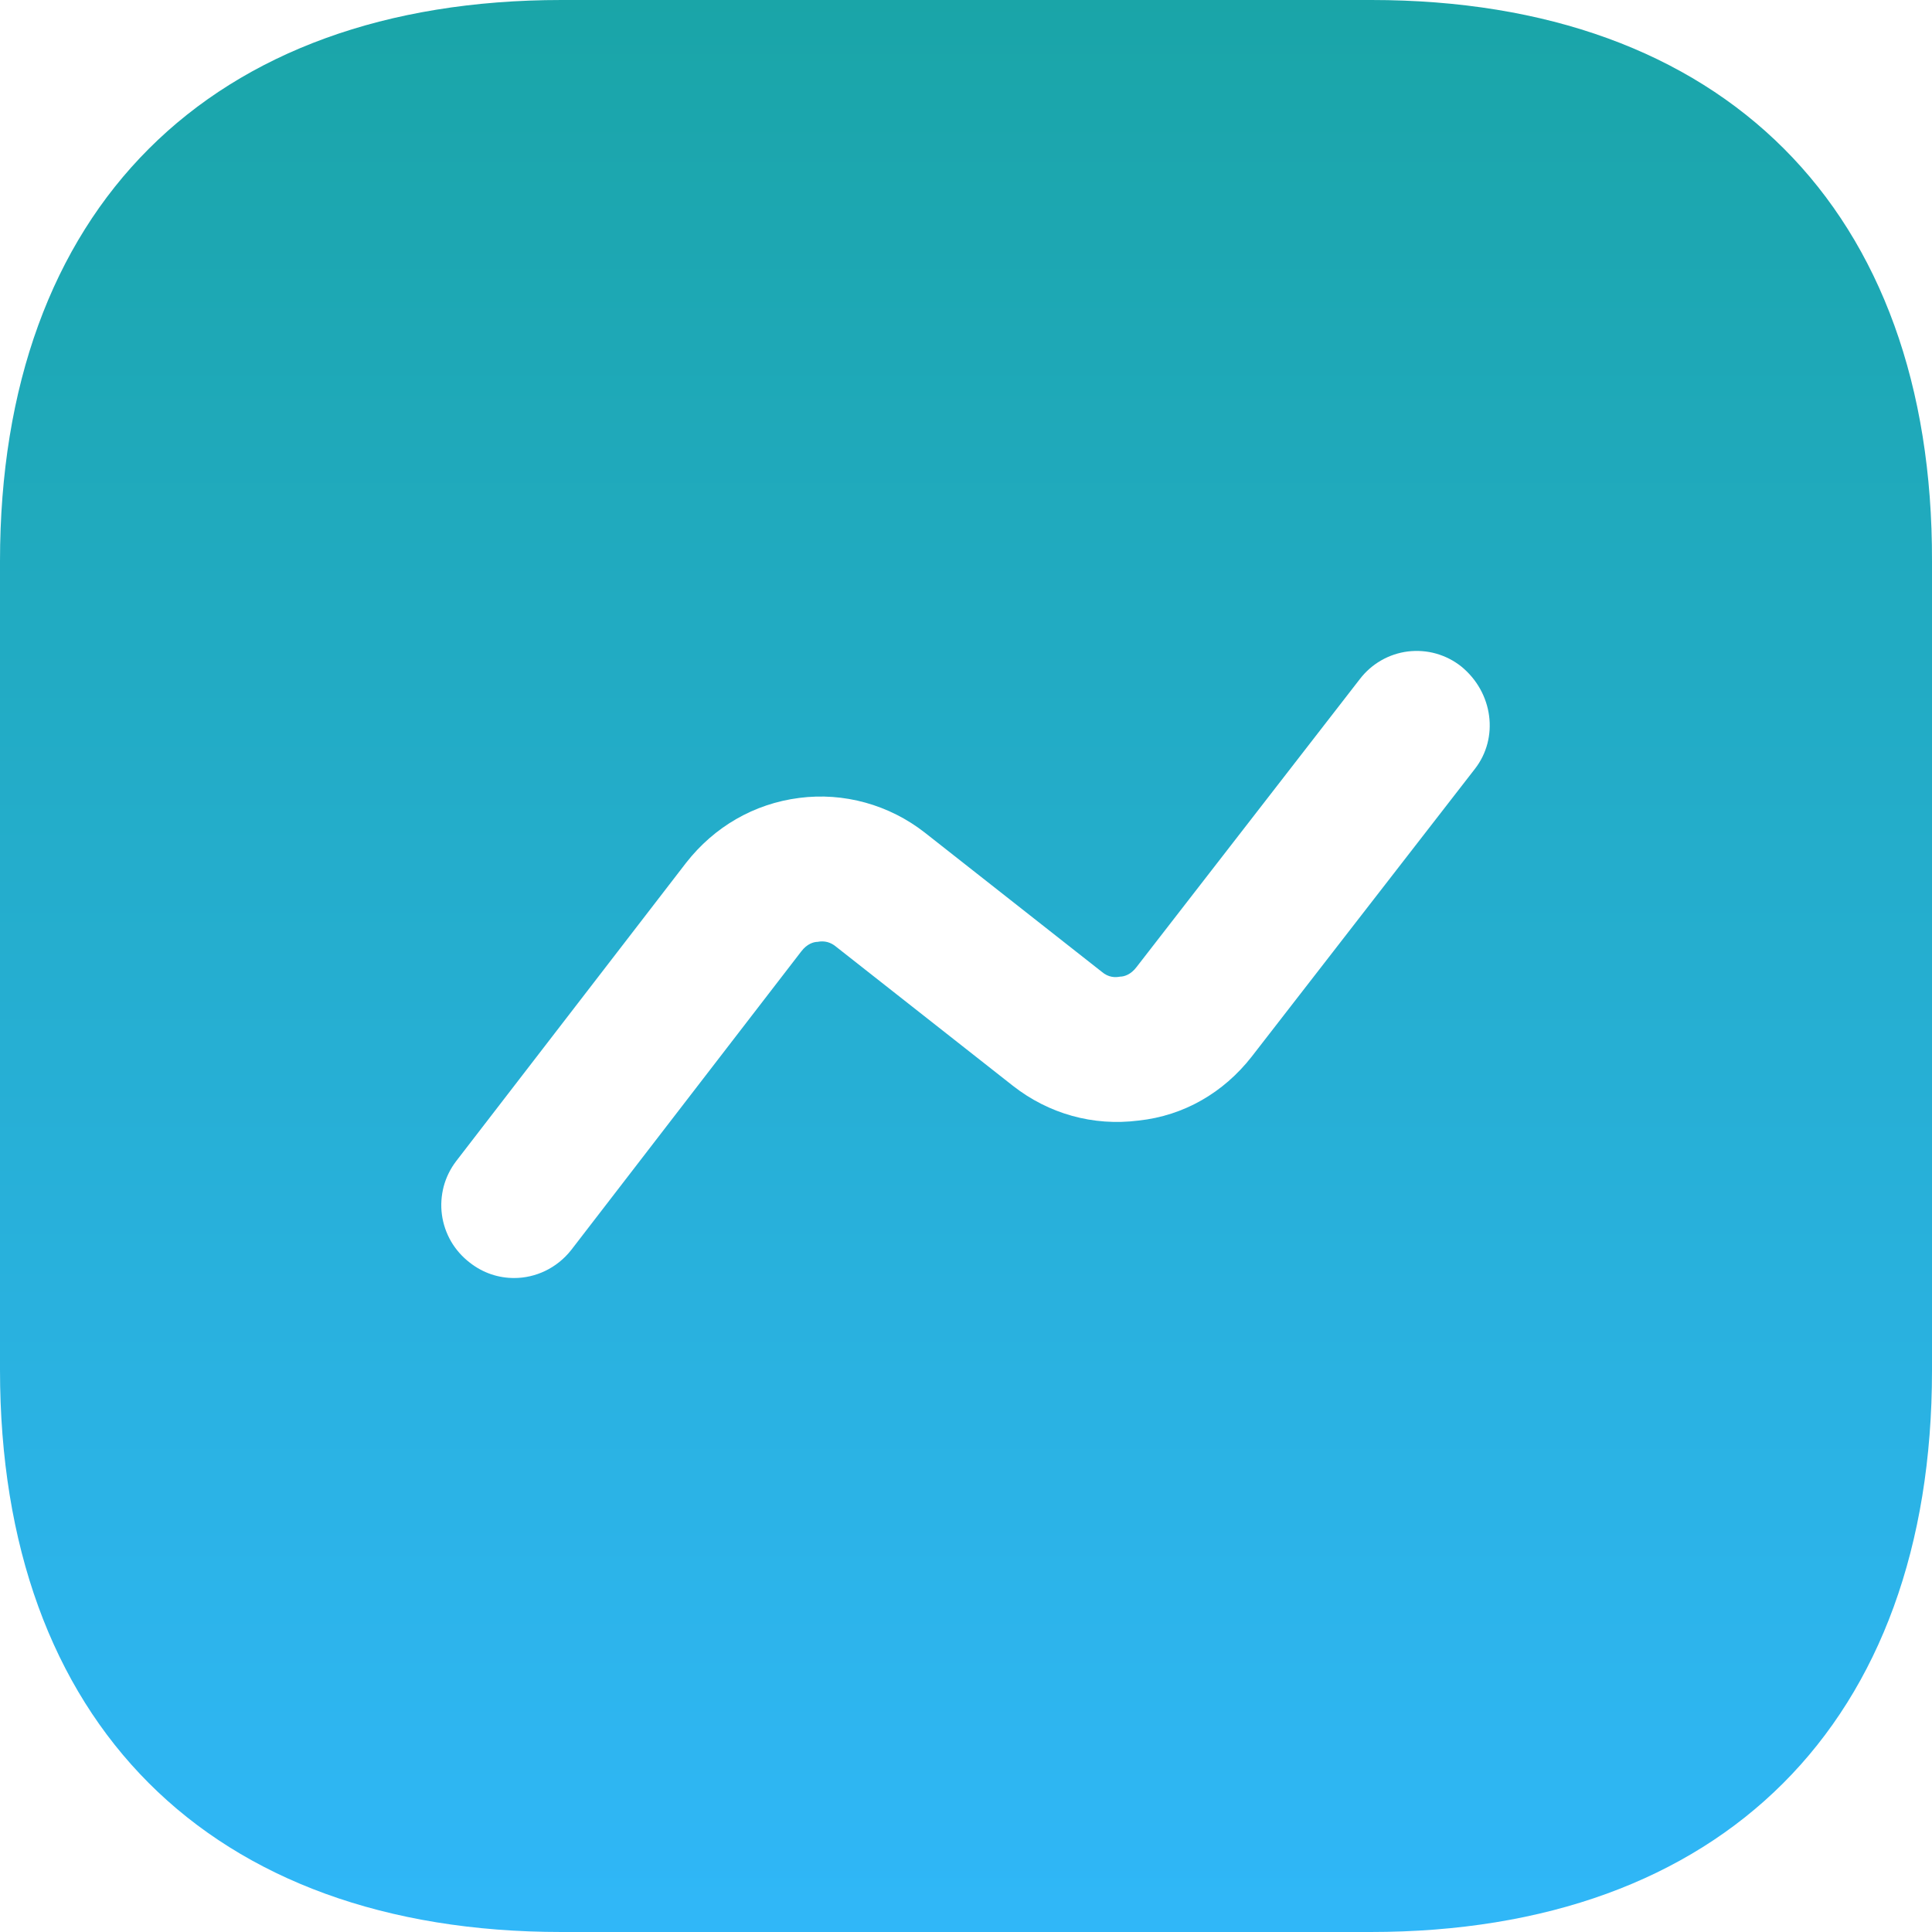 <svg width="26" height="26" viewBox="0 0 26 26" fill="none" xmlns="http://www.w3.org/2000/svg">
<path d="M18.456 0H7.557C2.822 0 0 2.821 0 7.553V18.434C0 23.179 2.822 26 7.557 26H18.443C23.177 26 26 23.179 26 18.447V7.553C26.013 2.821 23.191 0 18.456 0ZM19.848 10.348L16.843 14.222C16.466 14.703 15.933 15.015 15.322 15.08C14.71 15.158 14.112 14.989 13.631 14.612L11.251 12.74C11.217 12.711 11.178 12.69 11.135 12.678C11.092 12.667 11.047 12.666 11.004 12.675C10.951 12.675 10.86 12.701 10.782 12.805L7.687 16.822C7.492 17.069 7.206 17.199 6.919 17.199C6.711 17.199 6.503 17.134 6.321 16.991C6.22 16.913 6.134 16.816 6.07 16.706C6.006 16.595 5.964 16.473 5.947 16.346C5.93 16.219 5.939 16.091 5.971 15.967C6.004 15.844 6.061 15.728 6.139 15.626L9.235 11.609C9.612 11.128 10.145 10.816 10.756 10.738C11.355 10.66 11.966 10.829 12.447 11.206L14.827 13.078C14.918 13.156 15.009 13.156 15.075 13.143C15.127 13.143 15.218 13.117 15.296 13.013L18.3 9.139C18.378 9.037 18.475 8.952 18.586 8.888C18.697 8.824 18.82 8.783 18.947 8.767C19.075 8.752 19.204 8.761 19.327 8.796C19.45 8.831 19.566 8.89 19.666 8.97C20.095 9.321 20.173 9.932 19.848 10.348Z" fill="url(#paint0_linear_3998_500)"/>
<defs>
<linearGradient id="paint0_linear_3998_500" x1="13" y1="0" x2="13" y2="26" gradientUnits="userSpaceOnUse">
<stop stop-color="#1AA5A8"/>
<stop offset="1" stop-color="#30B7F8"/>
</linearGradient>
</defs>
</svg>
